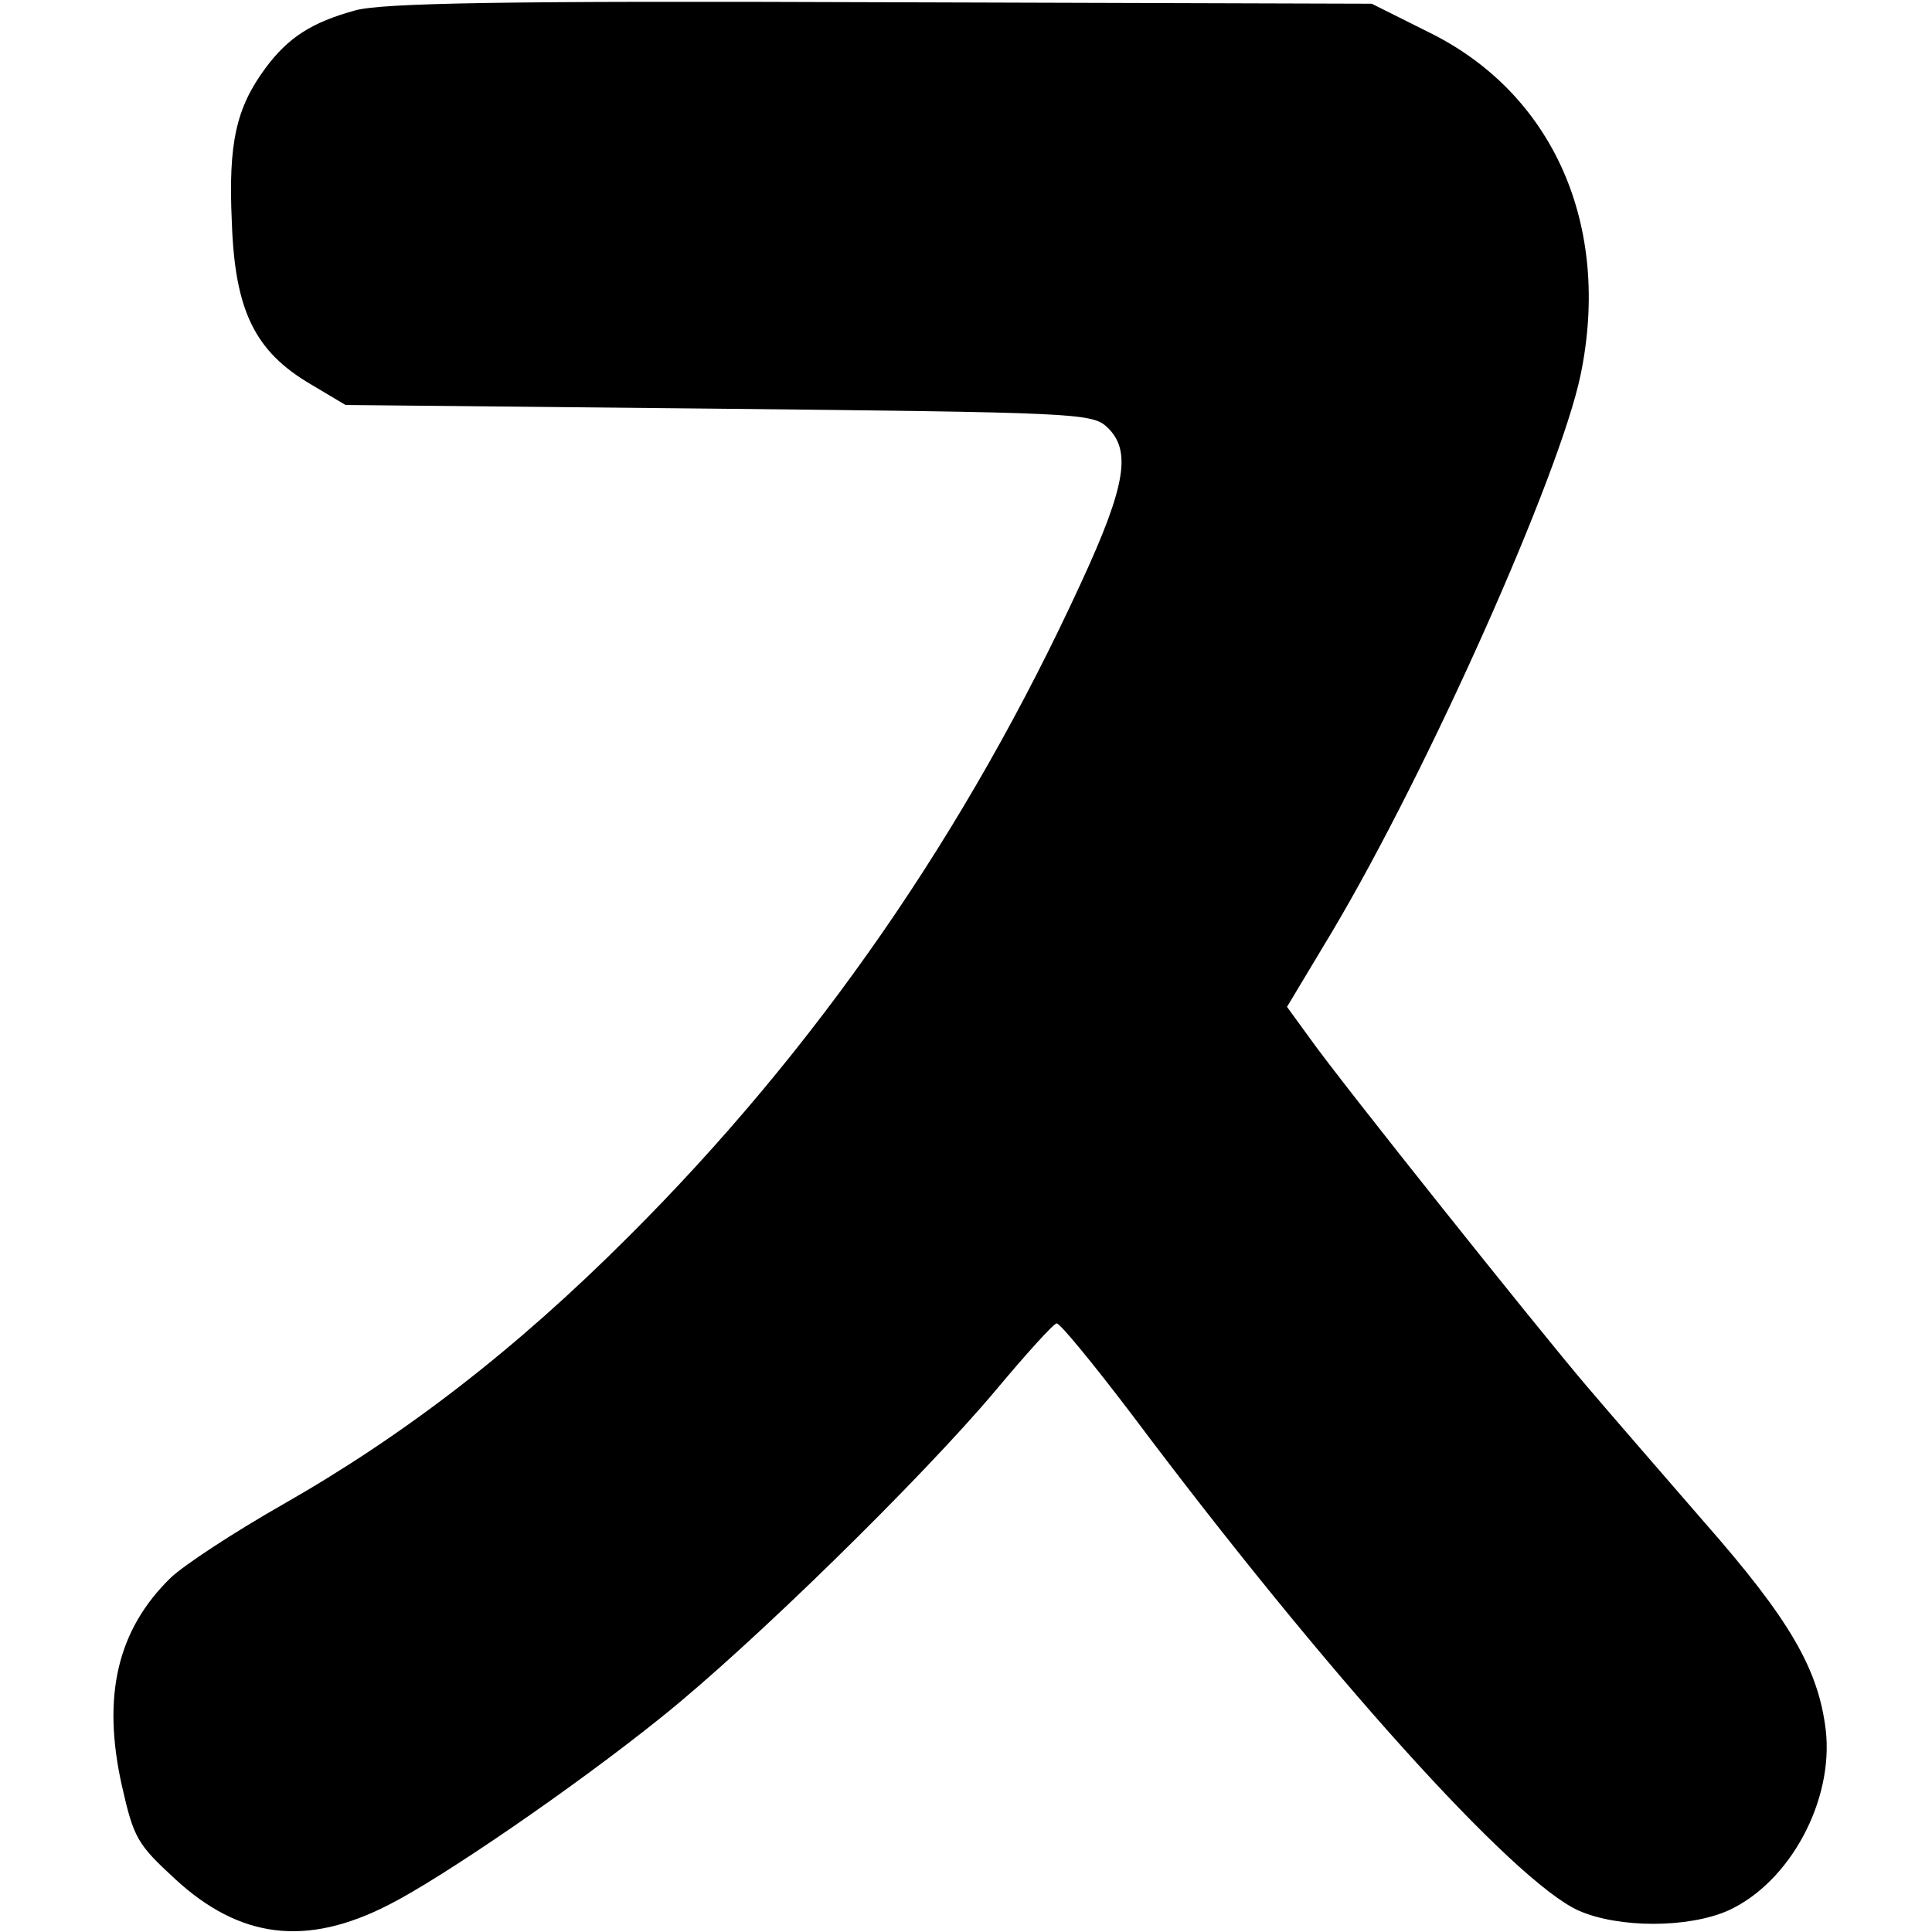 <?xml version="1.0" standalone="no"?>
<!DOCTYPE svg PUBLIC "-//W3C//DTD SVG 20010904//EN"
 "http://www.w3.org/TR/2001/REC-SVG-20010904/DTD/svg10.dtd">
<svg version="1.0" xmlns="http://www.w3.org/2000/svg"
 width="260pt" height="260pt" viewBox="0 0 260 260"
 preserveAspectRatio="xMidYMid meet">
<g transform="translate(0,260) scale(0.1,-0.1)"
fill="#000000" stroke="none">
<path d="M478 2586 c-58 -16 -90 -36 -121 -78 -39 -53 -50 -100 -45 -207 4
-119 31 -174 106 -218 l47 -28 501 -5 c476 -5 503 -6 523 -24 34 -31 27 -78
-34 -210 -154 -335 -357 -629 -610 -881 -151 -151 -300 -266 -465 -360 -65
-37 -132 -81 -150 -98 -72 -70 -93 -159 -66 -280 16 -71 21 -79 72 -126 87
-80 176 -91 286 -35 70 35 250 158 368 253 119 95 351 322 450 440 41 49 78
90 82 90 4 1 49 -54 100 -121 260 -347 514 -629 602 -669 54 -24 148 -24 202
0 83 38 142 148 131 243 -10 82 -48 148 -163 279 -59 68 -131 151 -159 184
-64 75 -329 407 -371 466 l-32 44 60 100 c131 220 307 616 335 750 42 202 -37
380 -205 462 l-76 38 -660 2 c-509 2 -672 -1 -708 -11z"/>
</g>
</svg>
